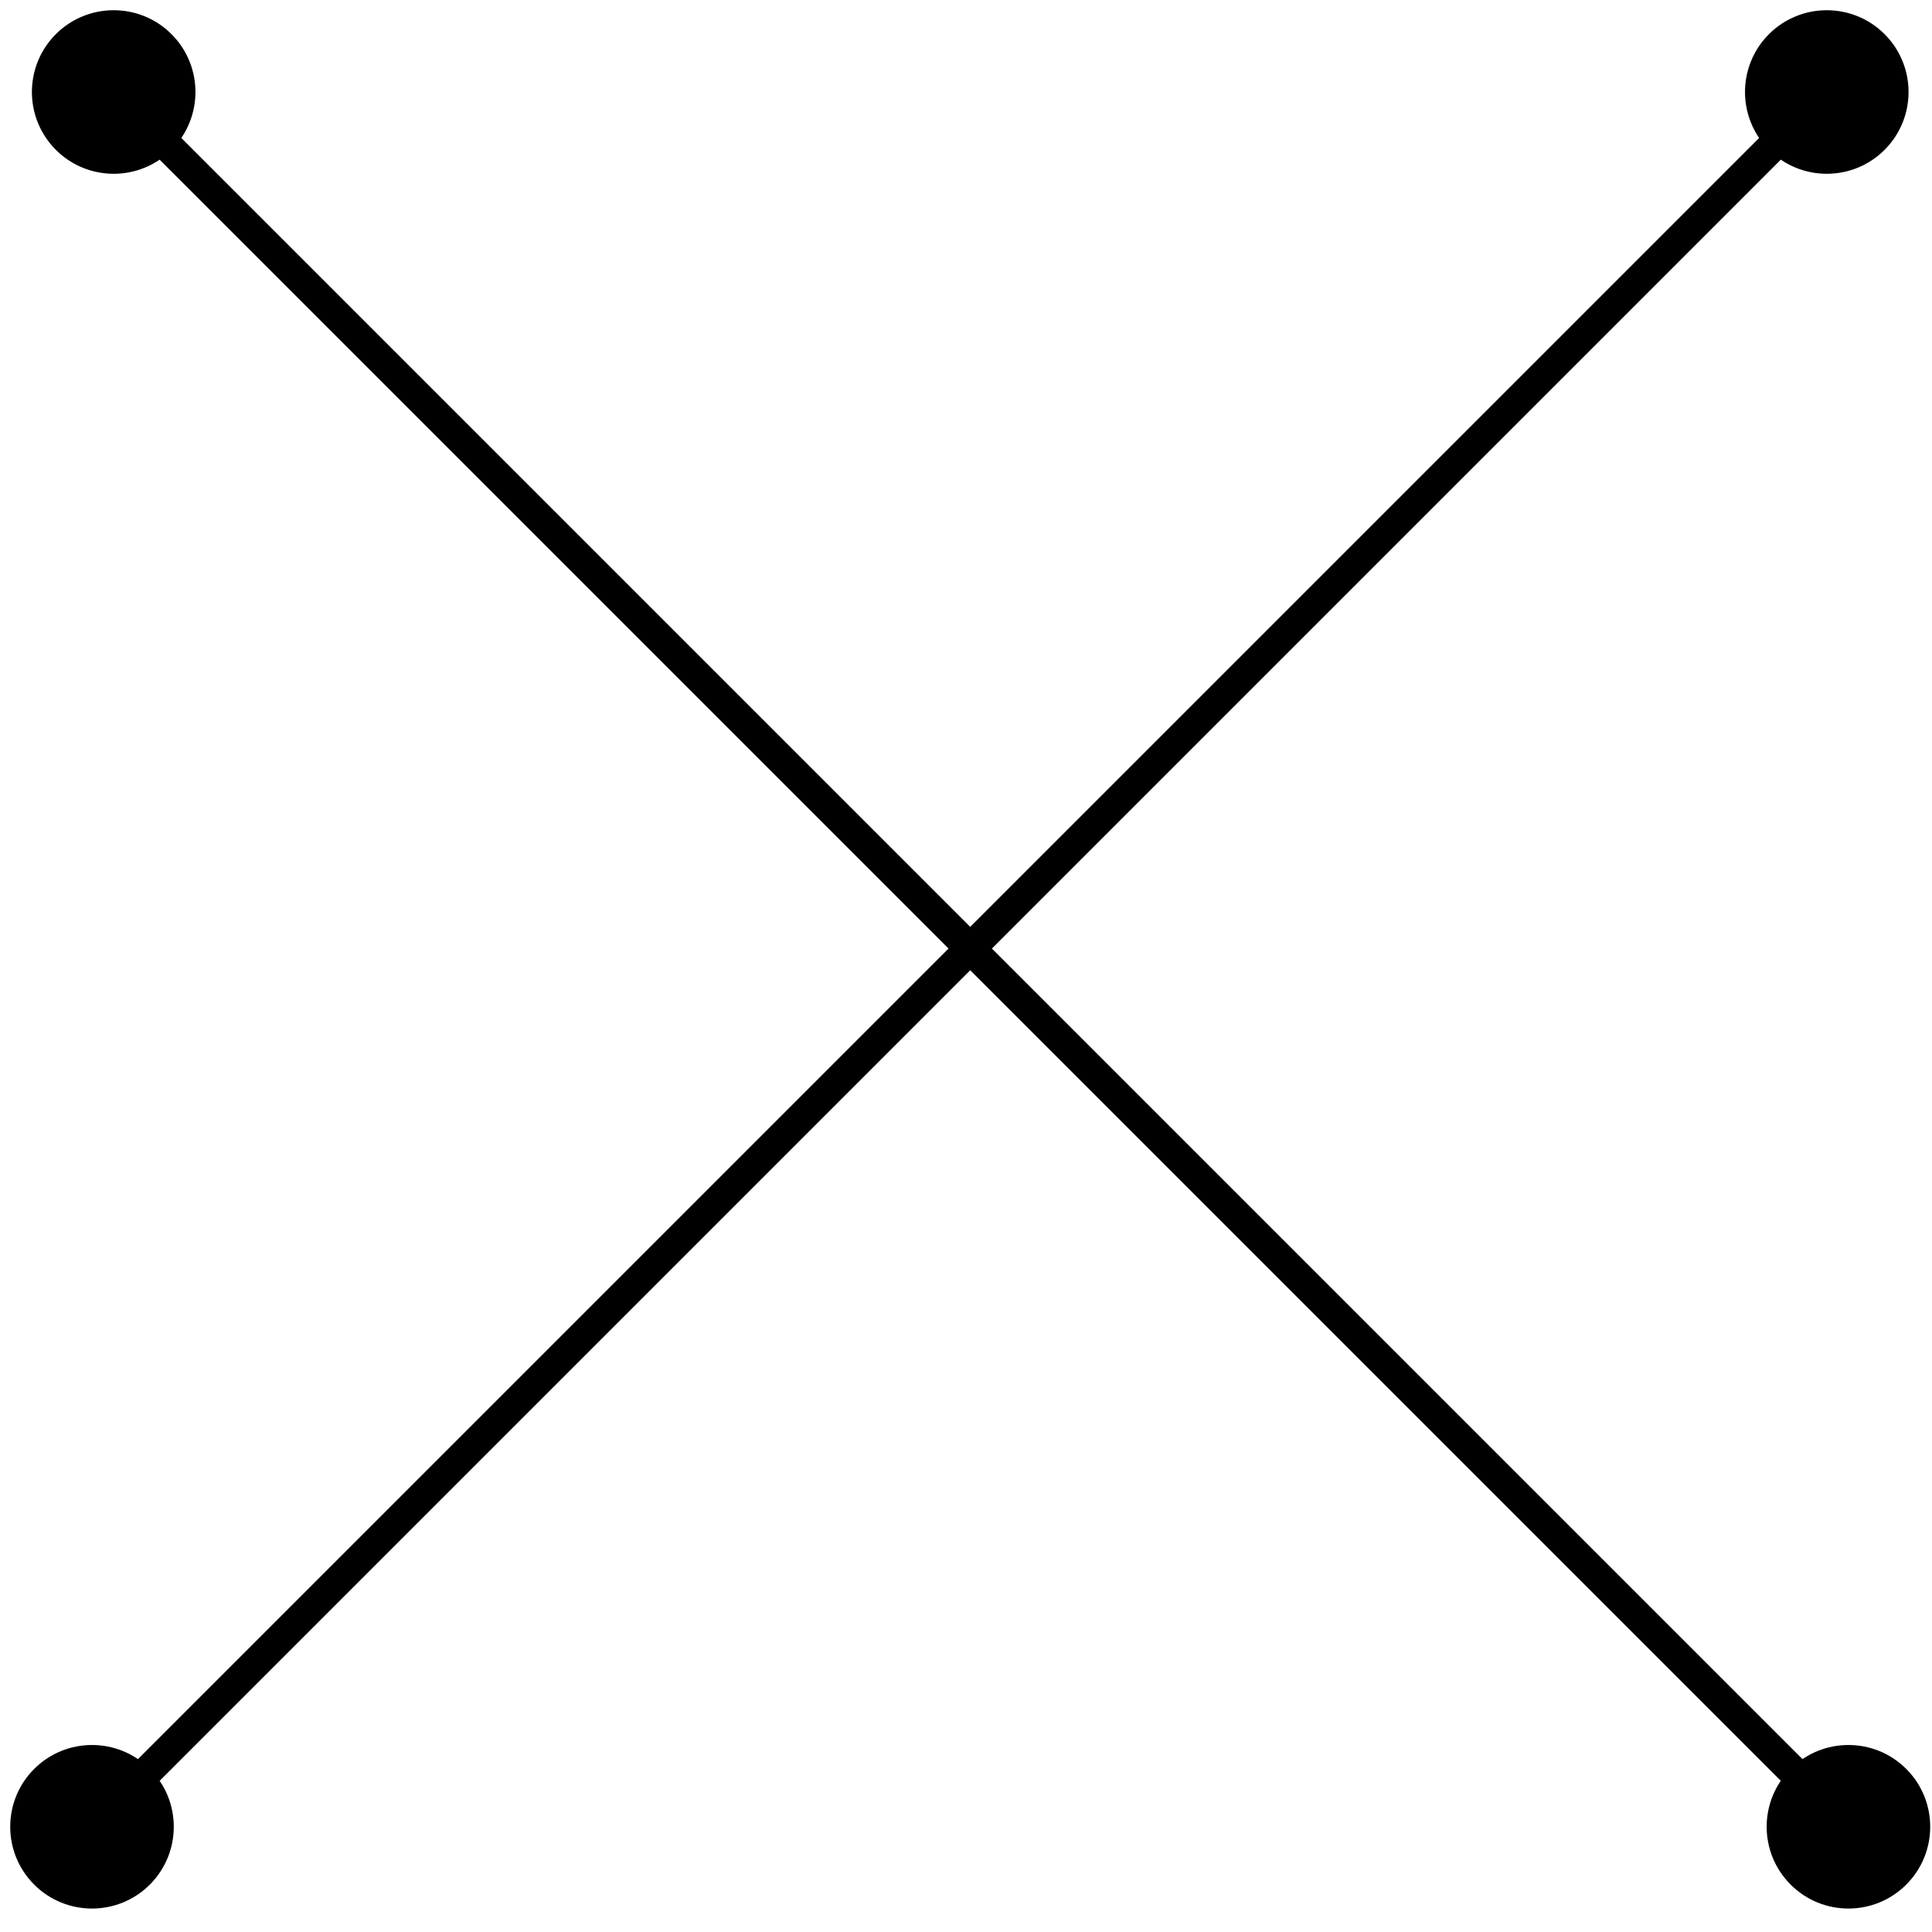 <svg width="63" height="63" viewBox="0 0 63 63" fill="none" xmlns="http://www.w3.org/2000/svg">
<g id="Frame 1341">
<g id="Group 14">
<path id="Line 14" d="M1.114 61.454C2.156 62.496 3.844 62.496 4.886 61.454C5.927 60.413 5.927 58.724 4.886 57.683C3.844 56.642 2.156 56.642 1.114 57.683C0.073 58.724 0.073 60.413 1.114 61.454ZM57.683 4.886C58.724 5.927 60.413 5.927 61.454 4.886C62.496 3.844 62.496 2.156 61.454 1.114C60.413 0.073 58.724 0.073 57.683 1.114C56.642 2.156 56.642 3.844 57.683 4.886ZM3.354 59.922L59.922 3.354L59.215 2.647L2.646 59.215L3.354 59.922Z" fill="black"/>
<path id="Line 15" d="M62.161 61.454C61.12 62.496 59.431 62.496 58.39 61.454C57.348 60.413 57.348 58.724 58.39 57.683C59.431 56.642 61.12 56.642 62.161 57.683C63.202 58.724 63.202 60.413 62.161 61.454ZM5.592 4.886C4.551 5.927 2.863 5.927 1.821 4.886C0.78 3.844 0.78 2.156 1.821 1.114C2.863 0.073 4.551 0.073 5.592 1.114C6.634 2.156 6.634 3.844 5.592 4.886ZM59.922 59.922L3.353 3.354L4.06 2.647L60.629 59.215L59.922 59.922Z" fill="black"/>
</g>
</g>
</svg>
